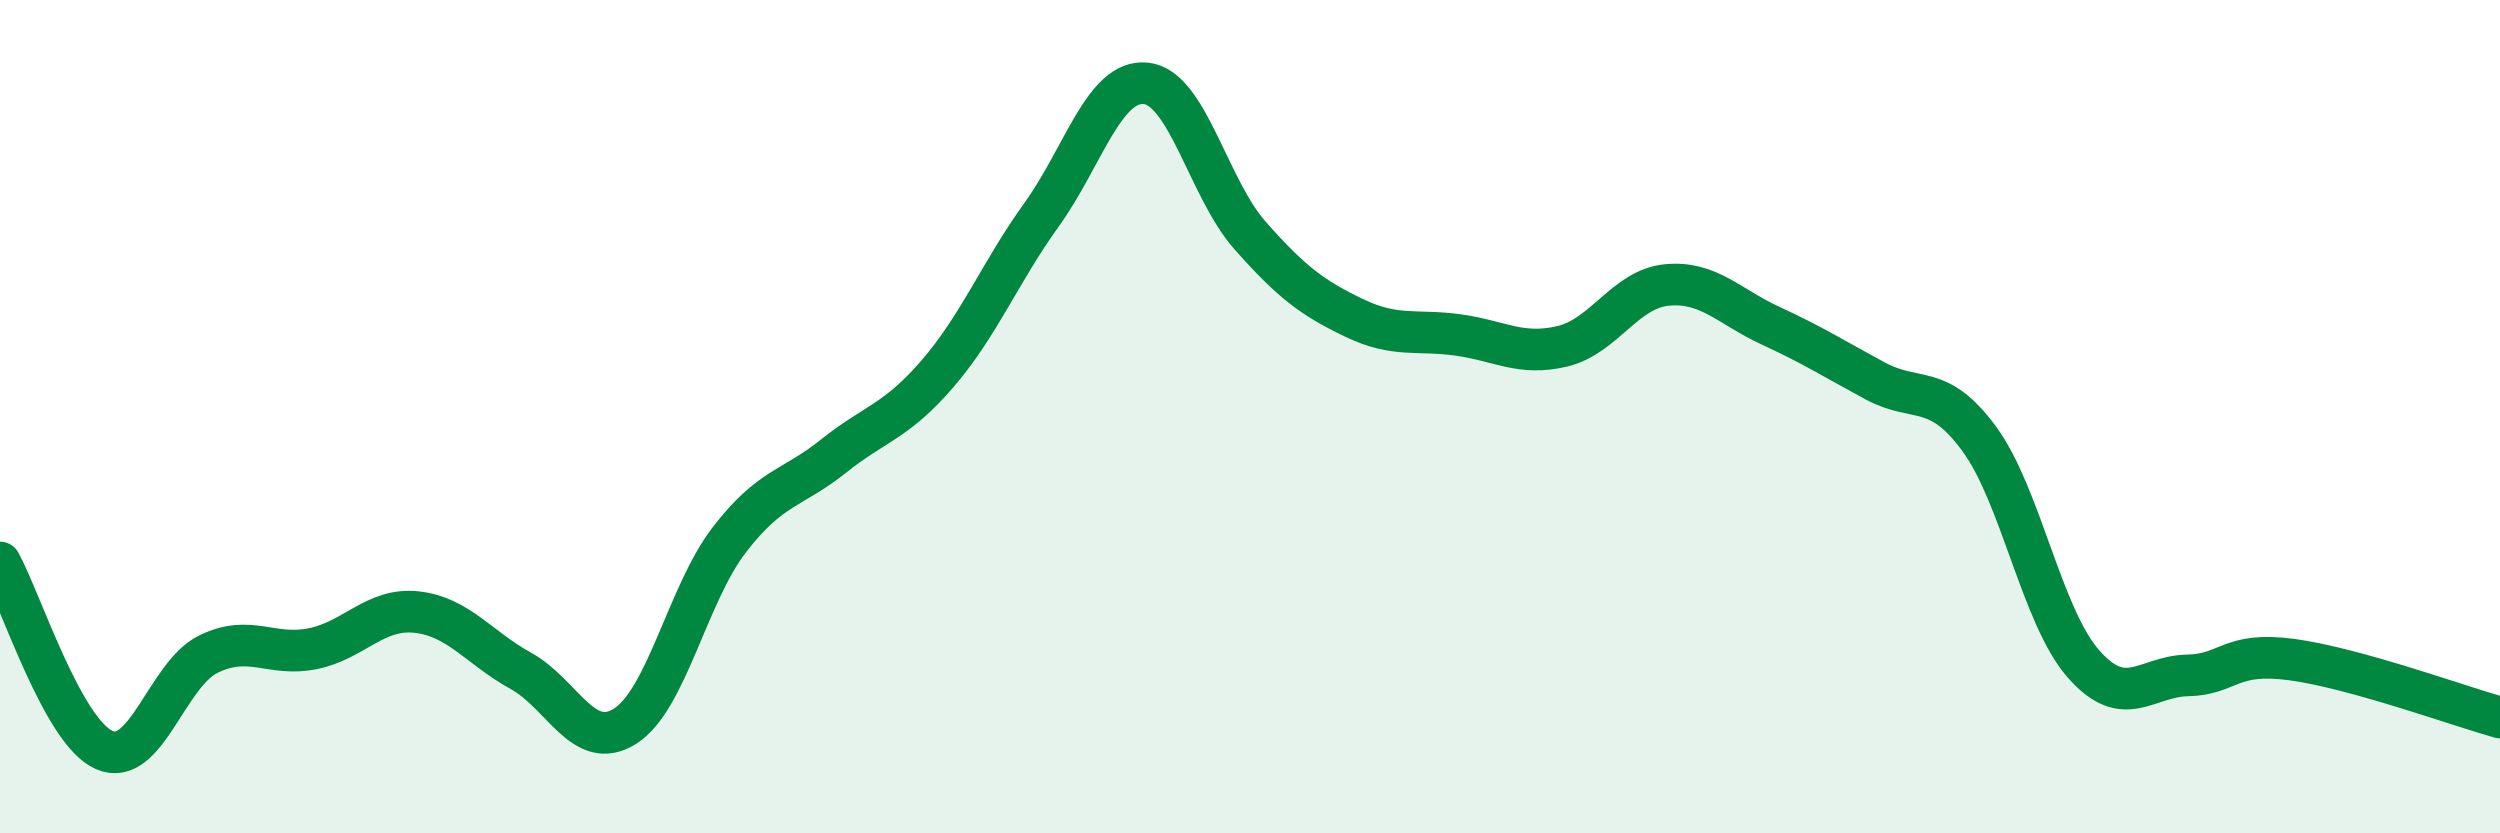 
    <svg width="60" height="20" viewBox="0 0 60 20" xmlns="http://www.w3.org/2000/svg">
      <path
        d="M 0,13.5 C 0.5,14.4 1.5,17.56 2.5,18 C 3.5,18.44 4,16.19 5,15.7 C 6,15.21 6.5,15.77 7.5,15.57 C 8.5,15.37 9,14.58 10,14.69 C 11,14.8 11.5,15.55 12.5,16.1 C 13.5,16.65 14,18.06 15,17.43 C 16,16.8 16.5,14.26 17.5,12.96 C 18.5,11.66 19,11.75 20,10.95 C 21,10.15 21.5,10.13 22.5,8.97 C 23.5,7.81 24,6.54 25,5.15 C 26,3.76 26.5,1.9 27.5,2 C 28.5,2.1 29,4.52 30,5.65 C 31,6.78 31.5,7.15 32.5,7.63 C 33.5,8.11 34,7.9 35,8.04 C 36,8.18 36.5,8.55 37.5,8.31 C 38.5,8.07 39,6.94 40,6.84 C 41,6.74 41.5,7.36 42.5,7.82 C 43.5,8.28 44,8.6 45,9.14 C 46,9.68 46.5,9.17 47.5,10.53 C 48.5,11.89 49,14.79 50,15.93 C 51,17.07 51.5,16.23 52.5,16.21 C 53.5,16.19 53.5,15.63 55,15.83 C 56.5,16.03 59,16.94 60,17.22L60 20L0 20Z"
        fill="#008740"
        opacity="0.1"
        stroke-linecap="round"
        stroke-linejoin="round"
      />
      <path
        d="M 0,13.5 C 0.5,14.4 1.5,17.56 2.5,18 C 3.5,18.44 4,16.19 5,15.7 C 6,15.21 6.5,15.77 7.5,15.57 C 8.5,15.37 9,14.58 10,14.69 C 11,14.8 11.5,15.55 12.5,16.1 C 13.5,16.65 14,18.06 15,17.43 C 16,16.8 16.5,14.26 17.5,12.96 C 18.5,11.66 19,11.75 20,10.95 C 21,10.15 21.5,10.13 22.5,8.97 C 23.5,7.81 24,6.54 25,5.15 C 26,3.76 26.5,1.9 27.5,2 C 28.5,2.1 29,4.52 30,5.65 C 31,6.78 31.5,7.15 32.5,7.63 C 33.5,8.11 34,7.9 35,8.04 C 36,8.18 36.5,8.55 37.5,8.31 C 38.5,8.07 39,6.94 40,6.84 C 41,6.74 41.5,7.36 42.5,7.82 C 43.5,8.28 44,8.6 45,9.14 C 46,9.68 46.5,9.17 47.5,10.53 C 48.5,11.89 49,14.79 50,15.93 C 51,17.07 51.5,16.23 52.5,16.21 C 53.5,16.19 53.5,15.63 55,15.83 C 56.5,16.03 59,16.94 60,17.22"
        stroke="#008740"
        stroke-width="1"
        fill="none"
        stroke-linecap="round"
        stroke-linejoin="round"
      />
    </svg>
  